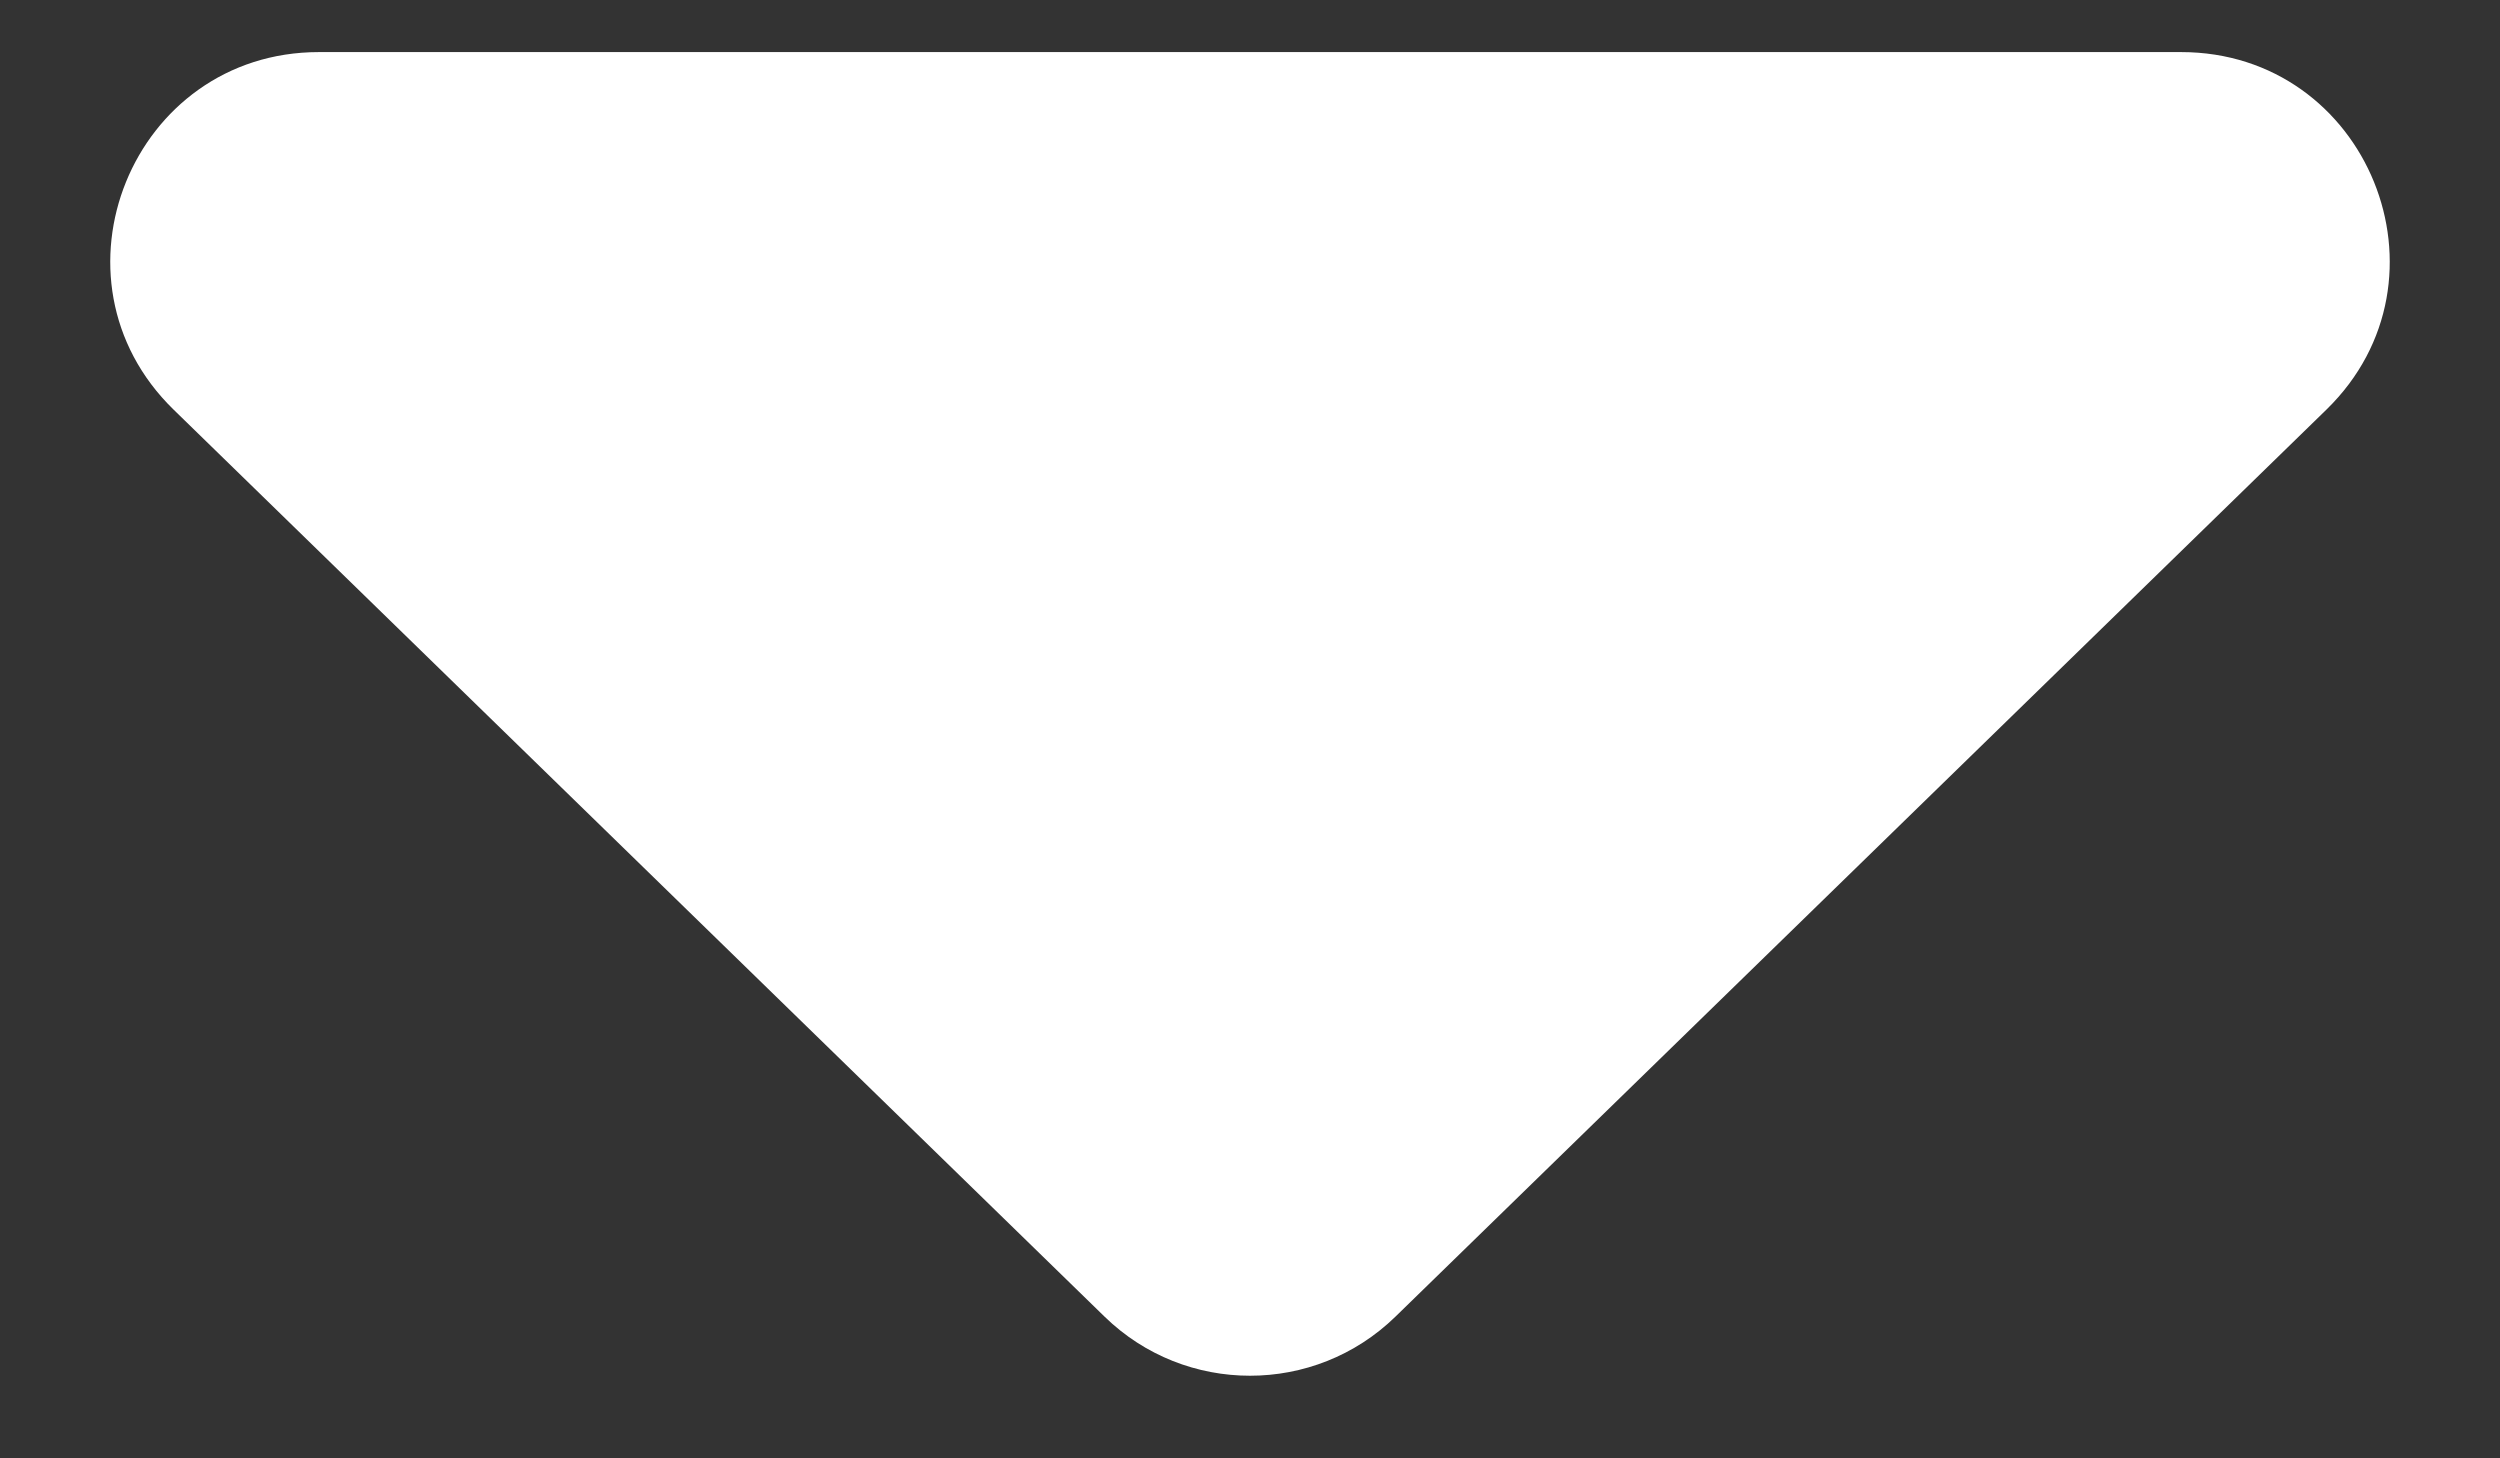 <svg width="12" height="7" viewBox="0 0 12 7" fill="none" xmlns="http://www.w3.org/2000/svg">
<rect x="0" y="0" width="12" height="7" fill="#333333" stroke="none"/>
<path d="M6.698 6.32C6.31 6.698 5.69 6.698 5.302 6.32L0.833 1.966C0.191 1.34 0.634 0.25 1.531 0.25L10.469 0.25C11.366 0.25 11.809 1.34 11.167 1.966L6.698 6.32Z" fill="#fff"/>
</svg>

